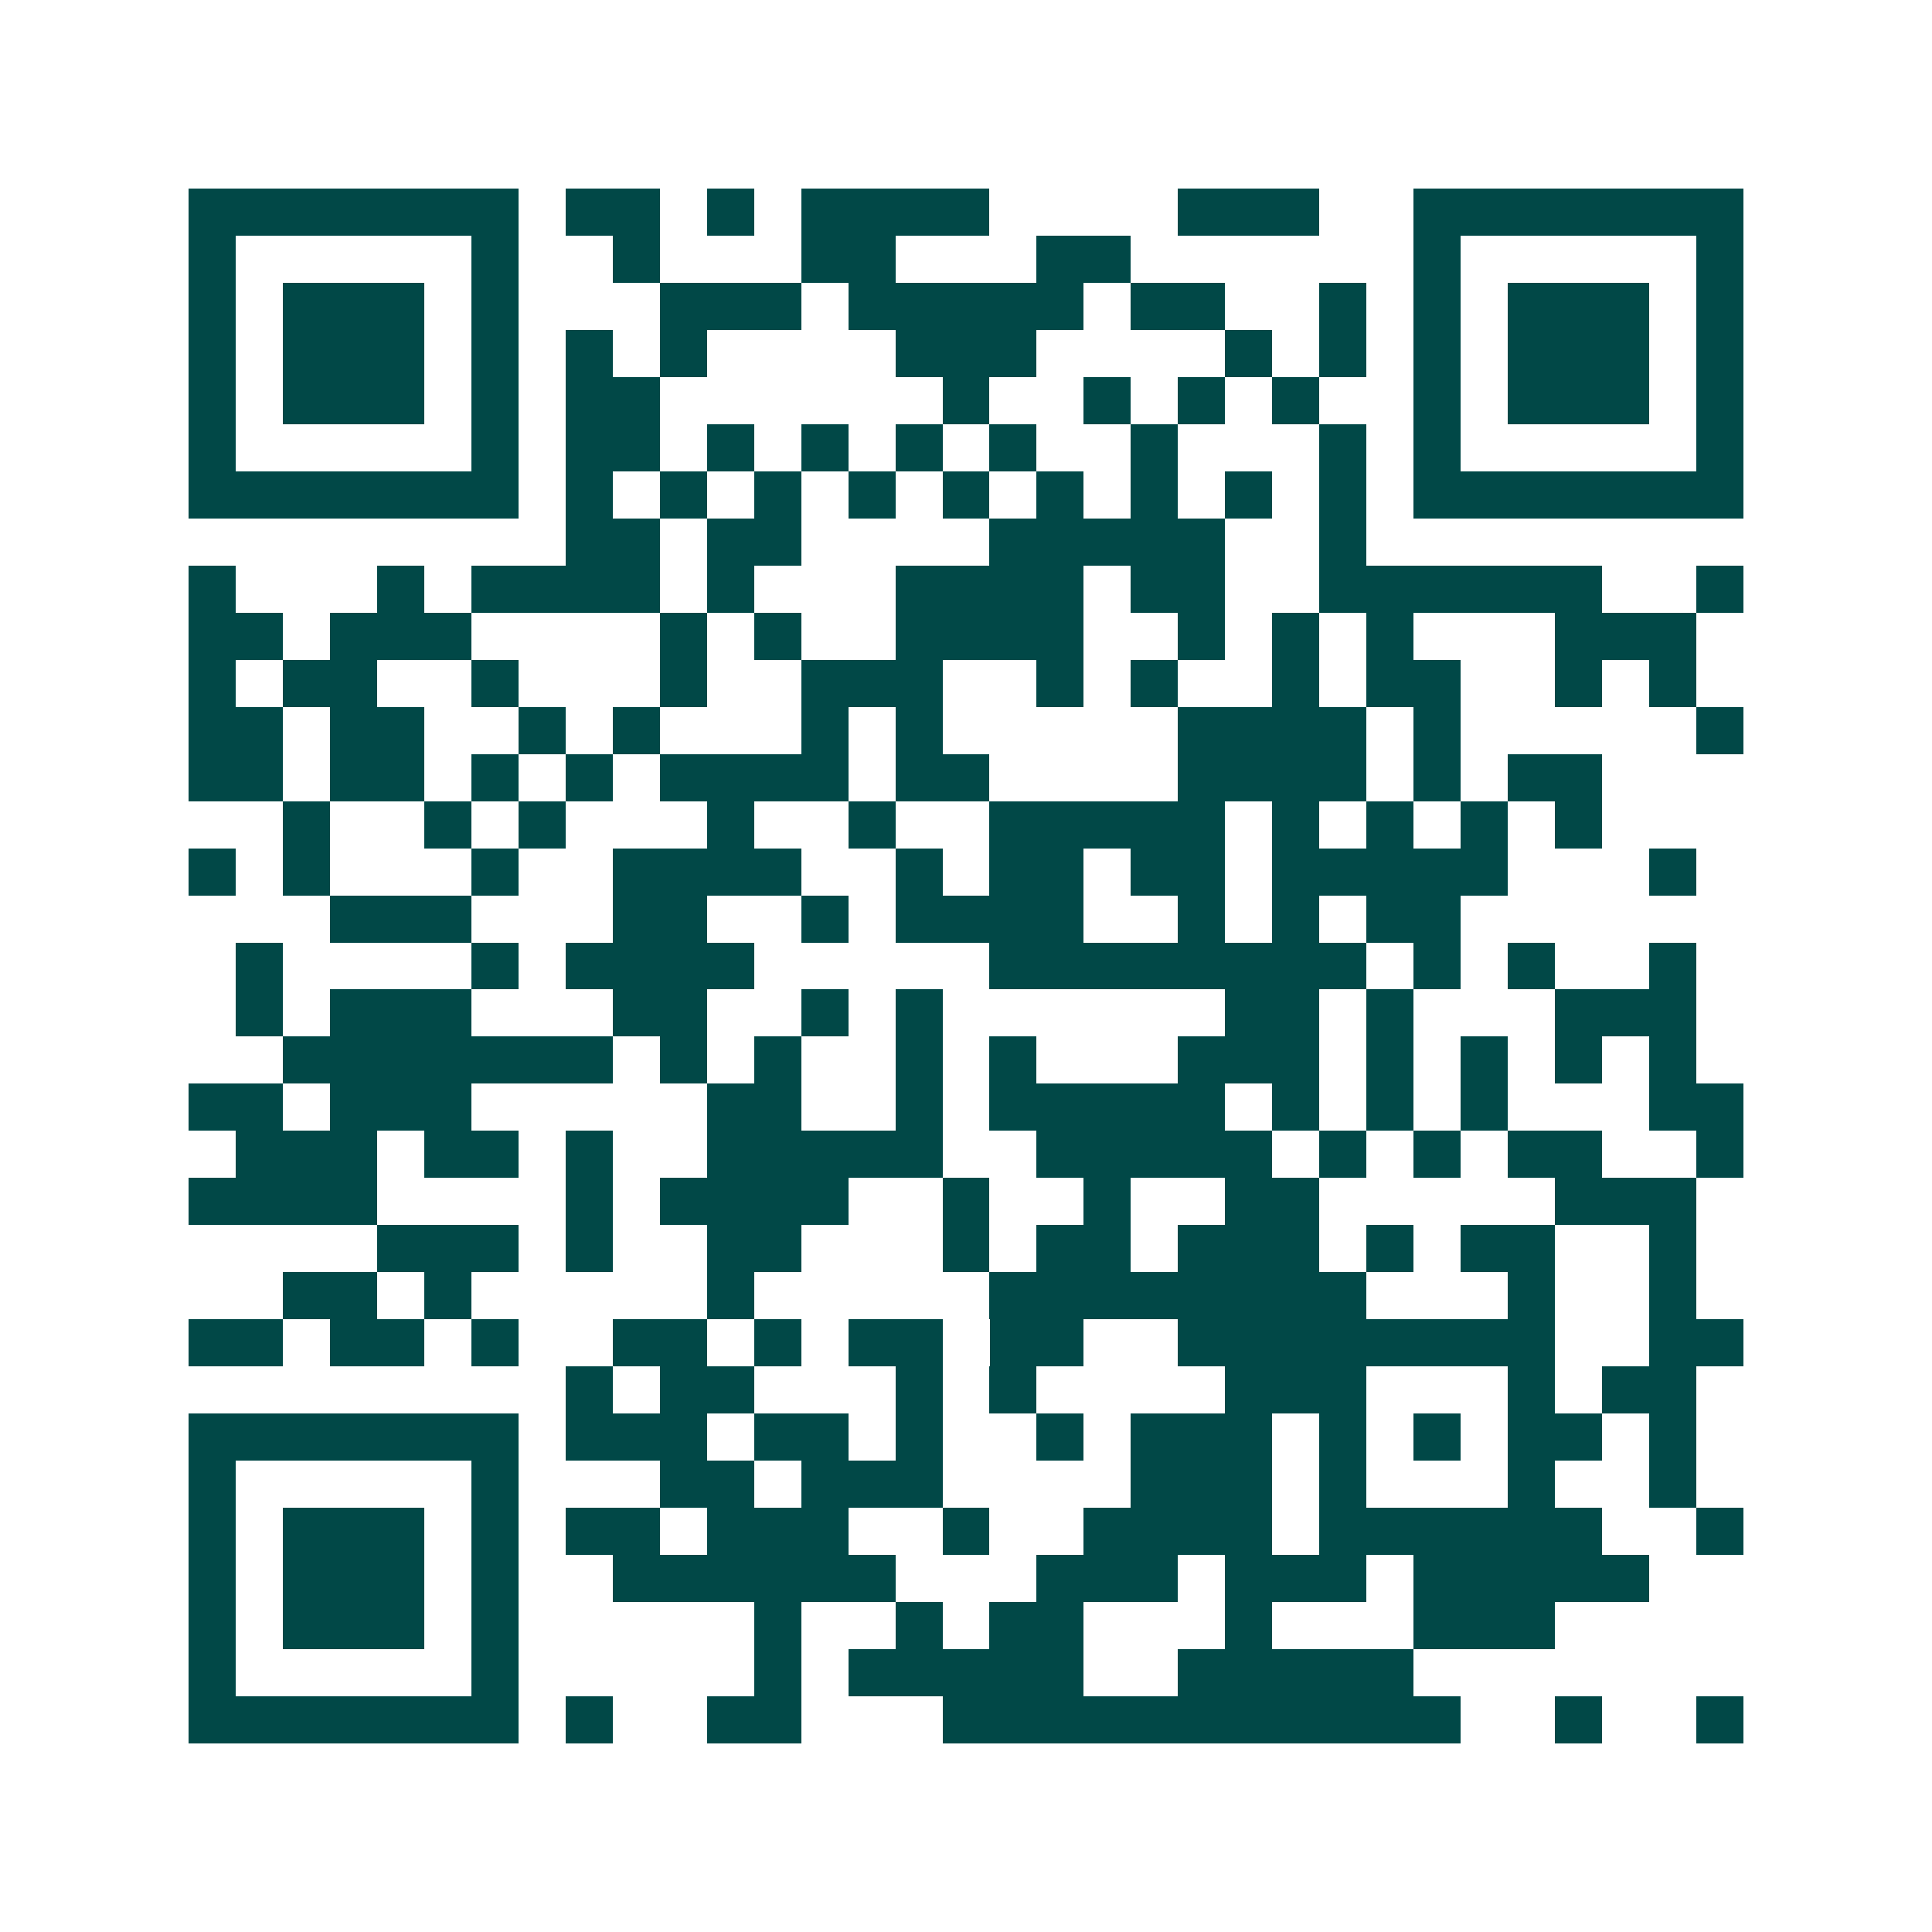 <svg xmlns="http://www.w3.org/2000/svg" width="200" height="200" viewBox="0 0 41 41" shape-rendering="crispEdges"><path fill="#ffffff" d="M0 0h41v41H0z"/><path stroke="#014847" d="M4 4.5h7m1 0h2m1 0h1m1 0h4m4 0h3m2 0h7M4 5.5h1m5 0h1m2 0h1m3 0h2m3 0h2m6 0h1m5 0h1M4 6.5h1m1 0h3m1 0h1m3 0h3m1 0h5m1 0h2m2 0h1m1 0h1m1 0h3m1 0h1M4 7.5h1m1 0h3m1 0h1m1 0h1m1 0h1m4 0h3m4 0h1m1 0h1m1 0h1m1 0h3m1 0h1M4 8.5h1m1 0h3m1 0h1m1 0h2m6 0h1m2 0h1m1 0h1m1 0h1m2 0h1m1 0h3m1 0h1M4 9.5h1m5 0h1m1 0h2m1 0h1m1 0h1m1 0h1m1 0h1m2 0h1m3 0h1m1 0h1m5 0h1M4 10.5h7m1 0h1m1 0h1m1 0h1m1 0h1m1 0h1m1 0h1m1 0h1m1 0h1m1 0h1m1 0h7M12 11.5h2m1 0h2m4 0h5m2 0h1M4 12.5h1m3 0h1m1 0h4m1 0h1m3 0h4m1 0h2m2 0h6m2 0h1M4 13.5h2m1 0h3m4 0h1m1 0h1m2 0h4m2 0h1m1 0h1m1 0h1m3 0h3M4 14.5h1m1 0h2m2 0h1m3 0h1m2 0h3m2 0h1m1 0h1m2 0h1m1 0h2m2 0h1m1 0h1M4 15.5h2m1 0h2m2 0h1m1 0h1m3 0h1m1 0h1m5 0h4m1 0h1m5 0h1M4 16.5h2m1 0h2m1 0h1m1 0h1m1 0h4m1 0h2m4 0h4m1 0h1m1 0h2M6 17.5h1m2 0h1m1 0h1m3 0h1m2 0h1m2 0h5m1 0h1m1 0h1m1 0h1m1 0h1M4 18.5h1m1 0h1m3 0h1m2 0h4m2 0h1m1 0h2m1 0h2m1 0h5m3 0h1M7 19.5h3m3 0h2m2 0h1m1 0h4m2 0h1m1 0h1m1 0h2M5 20.5h1m4 0h1m1 0h4m5 0h8m1 0h1m1 0h1m2 0h1M5 21.5h1m1 0h3m3 0h2m2 0h1m1 0h1m6 0h2m1 0h1m3 0h3M6 22.5h7m1 0h1m1 0h1m2 0h1m1 0h1m3 0h3m1 0h1m1 0h1m1 0h1m1 0h1M4 23.5h2m1 0h3m5 0h2m2 0h1m1 0h5m1 0h1m1 0h1m1 0h1m3 0h2M5 24.5h3m1 0h2m1 0h1m2 0h5m2 0h5m1 0h1m1 0h1m1 0h2m2 0h1M4 25.5h4m4 0h1m1 0h4m2 0h1m2 0h1m2 0h2m5 0h3M8 26.5h3m1 0h1m2 0h2m3 0h1m1 0h2m1 0h3m1 0h1m1 0h2m2 0h1M6 27.5h2m1 0h1m5 0h1m5 0h8m3 0h1m2 0h1M4 28.5h2m1 0h2m1 0h1m2 0h2m1 0h1m1 0h2m1 0h2m2 0h8m2 0h2M12 29.5h1m1 0h2m3 0h1m1 0h1m4 0h3m3 0h1m1 0h2M4 30.5h7m1 0h3m1 0h2m1 0h1m2 0h1m1 0h3m1 0h1m1 0h1m1 0h2m1 0h1M4 31.5h1m5 0h1m3 0h2m1 0h3m4 0h3m1 0h1m3 0h1m2 0h1M4 32.5h1m1 0h3m1 0h1m1 0h2m1 0h3m2 0h1m2 0h4m1 0h6m2 0h1M4 33.5h1m1 0h3m1 0h1m2 0h6m3 0h3m1 0h3m1 0h5M4 34.5h1m1 0h3m1 0h1m5 0h1m2 0h1m1 0h2m3 0h1m3 0h3M4 35.5h1m5 0h1m5 0h1m1 0h5m2 0h5M4 36.5h7m1 0h1m2 0h2m3 0h11m2 0h1m2 0h1"/></svg>
